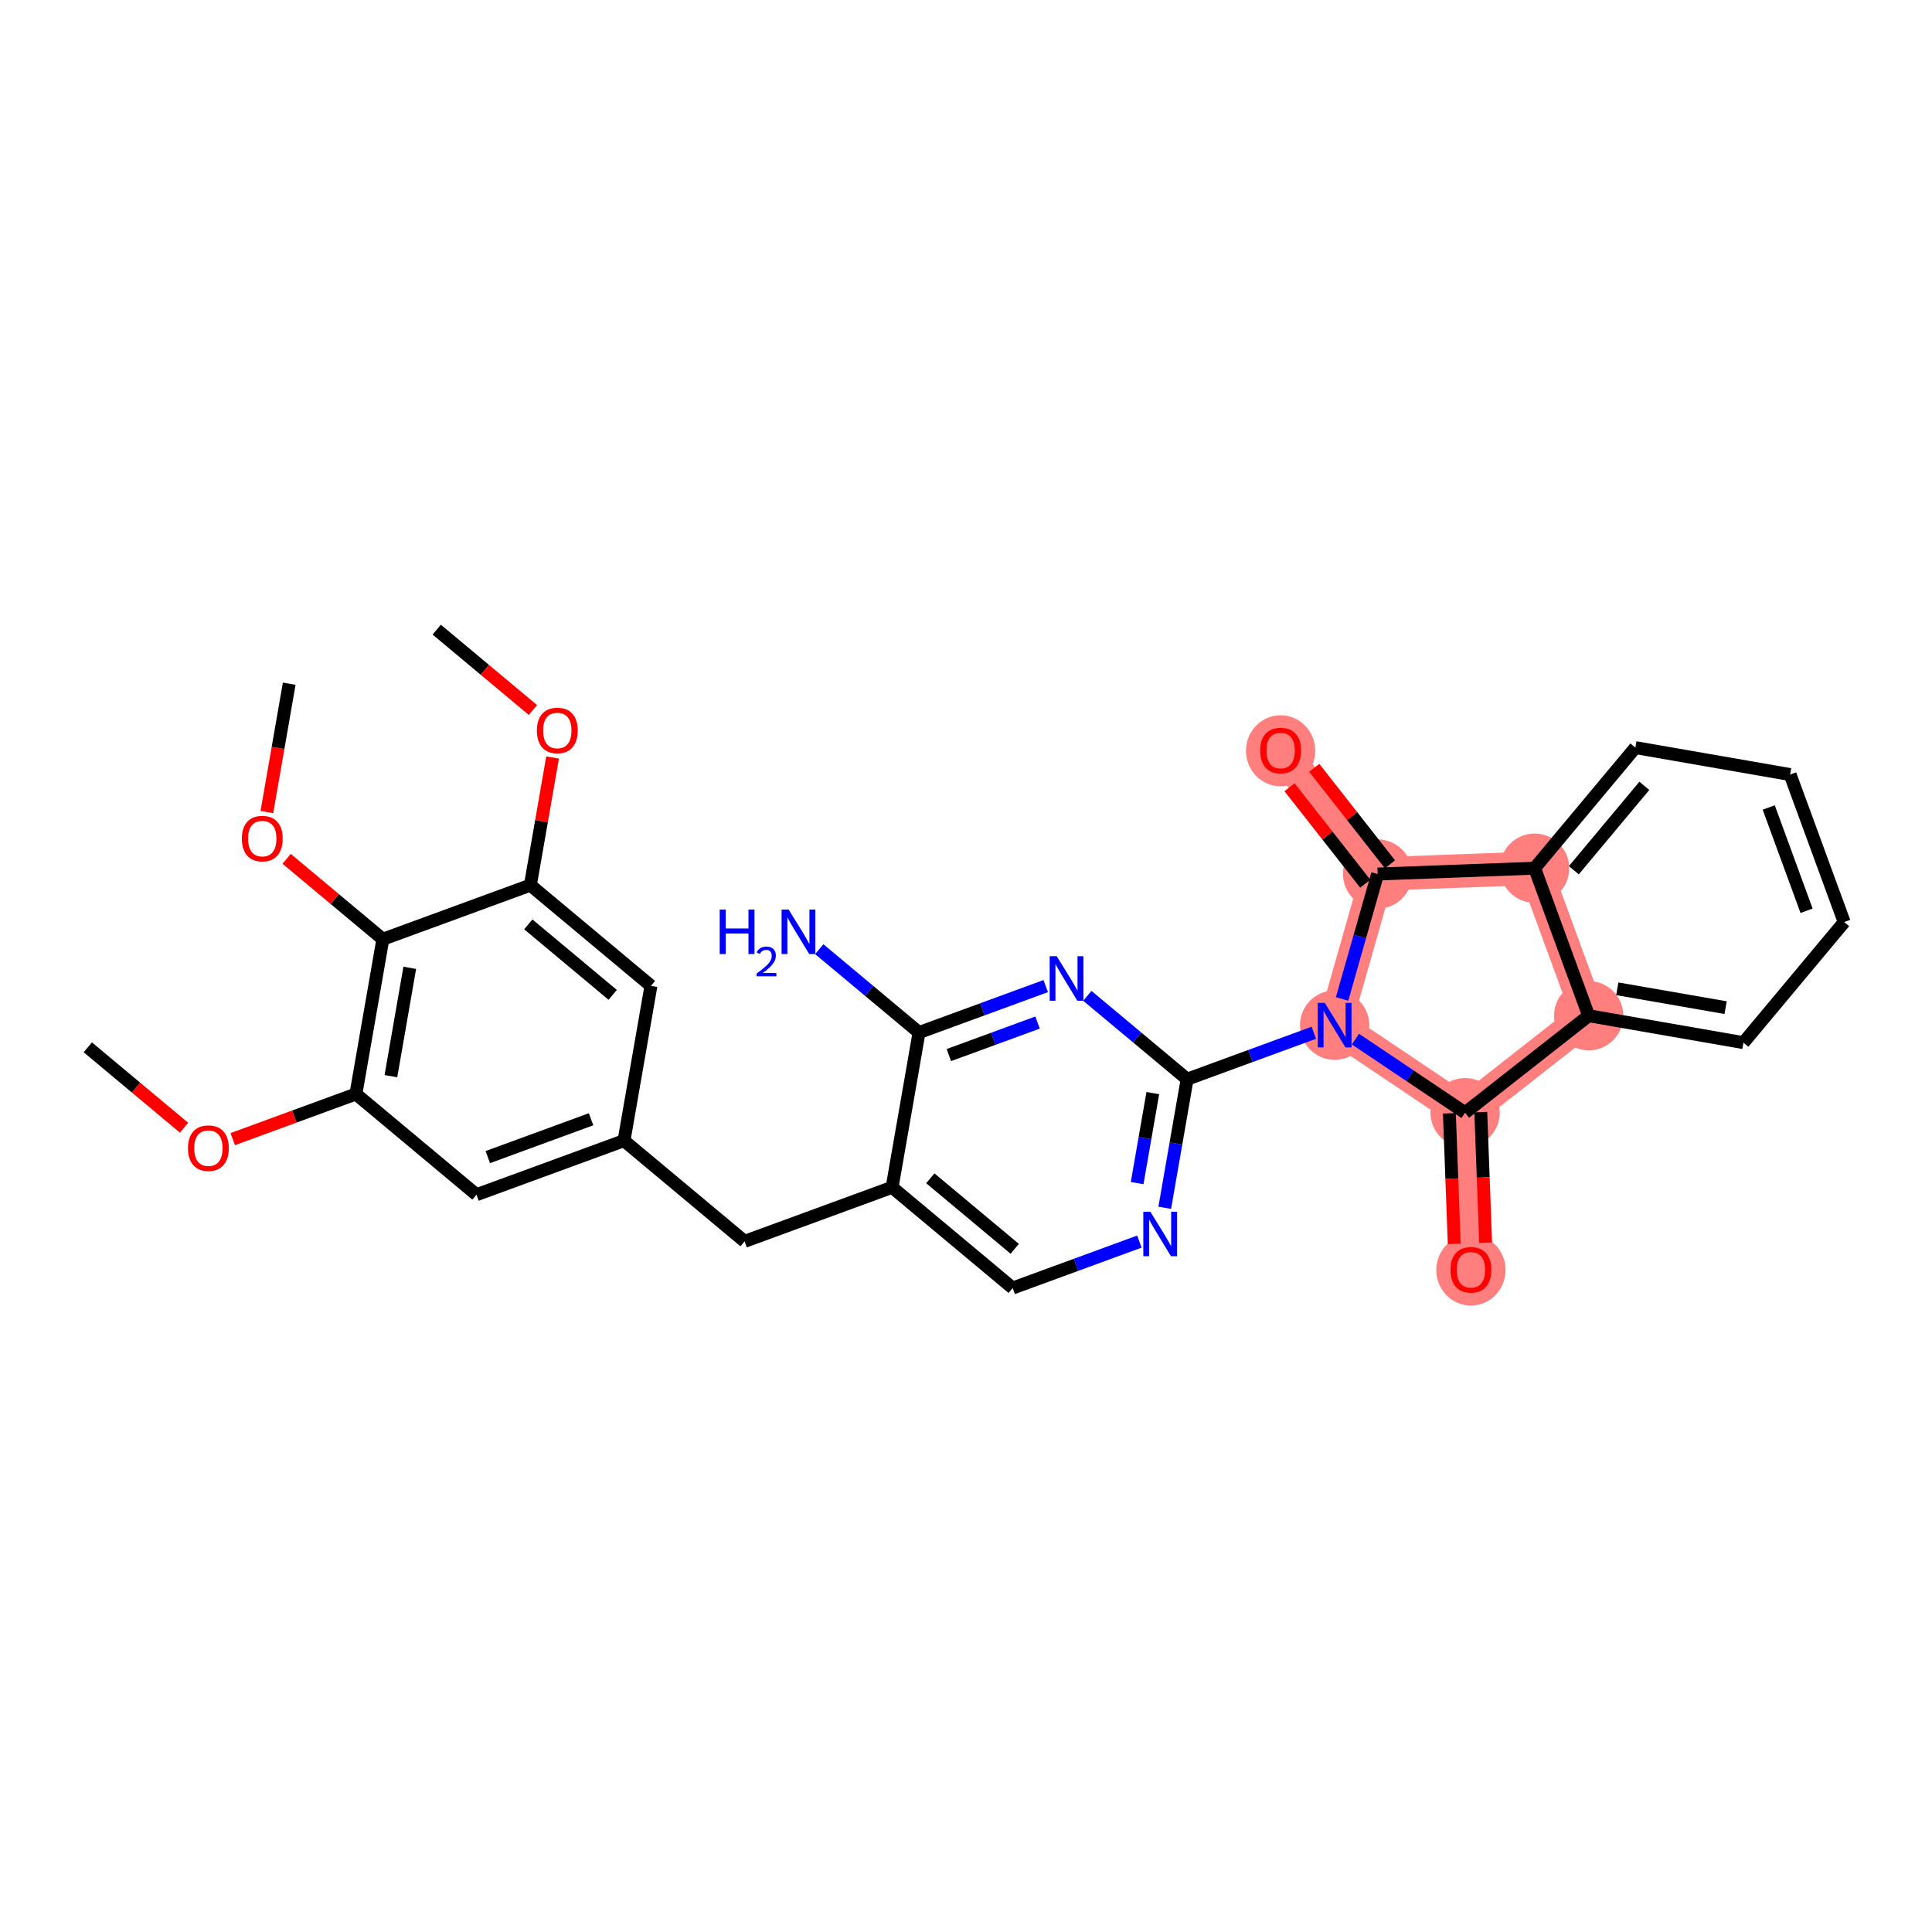 <?xml version='1.0' encoding='iso-8859-1'?>
<svg version='1.1' baseProfile='full'
              xmlns='http://www.w3.org/2000/svg'
                      xmlns:rdkit='http://www.rdkit.org/xml'
                      xmlns:xlink='http://www.w3.org/1999/xlink'
                  xml:space='preserve'
width='300px' height='300px' viewBox='0 0 300 300'>
<!-- END OF HEADER -->
<rect style='opacity:1.0;fill:#FFFFFF;stroke:none' width='300' height='300' x='0' y='0'> </rect>
<rect style='opacity:1.0;fill:#FFFFFF;stroke:none' width='300' height='300' x='0' y='0'> </rect>
<path d='M 207.243,159.183 L 227.498,172.78' style='fill:none;fill-rule:evenodd;stroke:#FF7F7F;stroke-width:5.2px;stroke-linecap:butt;stroke-linejoin:miter;stroke-opacity:1' />
<path d='M 207.243,159.183 L 213.915,135.717' style='fill:none;fill-rule:evenodd;stroke:#FF7F7F;stroke-width:5.2px;stroke-linecap:butt;stroke-linejoin:miter;stroke-opacity:1' />
<path d='M 227.498,172.78 L 228.403,197.159' style='fill:none;fill-rule:evenodd;stroke:#FF7F7F;stroke-width:5.2px;stroke-linecap:butt;stroke-linejoin:miter;stroke-opacity:1' />
<path d='M 227.498,172.78 L 246.689,157.718' style='fill:none;fill-rule:evenodd;stroke:#FF7F7F;stroke-width:5.2px;stroke-linecap:butt;stroke-linejoin:miter;stroke-opacity:1' />
<path d='M 246.689,157.718 L 238.294,134.812' style='fill:none;fill-rule:evenodd;stroke:#FF7F7F;stroke-width:5.2px;stroke-linecap:butt;stroke-linejoin:miter;stroke-opacity:1' />
<path d='M 238.294,134.812 L 213.915,135.717' style='fill:none;fill-rule:evenodd;stroke:#FF7F7F;stroke-width:5.2px;stroke-linecap:butt;stroke-linejoin:miter;stroke-opacity:1' />
<path d='M 213.915,135.717 L 198.853,116.526' style='fill:none;fill-rule:evenodd;stroke:#FF7F7F;stroke-width:5.2px;stroke-linecap:butt;stroke-linejoin:miter;stroke-opacity:1' />
<ellipse cx='207.243' cy='159.183' rx='4.879' ry='4.885'  style='fill:#FF7F7F;fill-rule:evenodd;stroke:#FF7F7F;stroke-width:1.0px;stroke-linecap:butt;stroke-linejoin:miter;stroke-opacity:1' />
<ellipse cx='227.498' cy='172.78' rx='4.879' ry='4.879'  style='fill:#FF7F7F;fill-rule:evenodd;stroke:#FF7F7F;stroke-width:1.0px;stroke-linecap:butt;stroke-linejoin:miter;stroke-opacity:1' />
<ellipse cx='228.403' cy='197.213' rx='4.879' ry='5.016'  style='fill:#FF7F7F;fill-rule:evenodd;stroke:#FF7F7F;stroke-width:1.0px;stroke-linecap:butt;stroke-linejoin:miter;stroke-opacity:1' />
<ellipse cx='246.689' cy='157.718' rx='4.879' ry='4.879'  style='fill:#FF7F7F;fill-rule:evenodd;stroke:#FF7F7F;stroke-width:1.0px;stroke-linecap:butt;stroke-linejoin:miter;stroke-opacity:1' />
<ellipse cx='238.294' cy='134.812' rx='4.879' ry='4.879'  style='fill:#FF7F7F;fill-rule:evenodd;stroke:#FF7F7F;stroke-width:1.0px;stroke-linecap:butt;stroke-linejoin:miter;stroke-opacity:1' />
<ellipse cx='213.915' cy='135.717' rx='4.879' ry='4.879'  style='fill:#FF7F7F;fill-rule:evenodd;stroke:#FF7F7F;stroke-width:1.0px;stroke-linecap:butt;stroke-linejoin:miter;stroke-opacity:1' />
<ellipse cx='198.853' cy='116.58' rx='4.879' ry='5.016'  style='fill:#FF7F7F;fill-rule:evenodd;stroke:#FF7F7F;stroke-width:1.0px;stroke-linecap:butt;stroke-linejoin:miter;stroke-opacity:1' />
<path class='bond-0 atom-0 atom-1' d='M 67.816,97.771 L 75.286,104.011' style='fill:none;fill-rule:evenodd;stroke:#000000;stroke-width:2.0px;stroke-linecap:butt;stroke-linejoin:miter;stroke-opacity:1' />
<path class='bond-0 atom-0 atom-1' d='M 75.286,104.011 L 82.757,110.252' style='fill:none;fill-rule:evenodd;stroke:#FF0000;stroke-width:2.0px;stroke-linecap:butt;stroke-linejoin:miter;stroke-opacity:1' />
<path class='bond-1 atom-1 atom-2' d='M 85.805,117.622 L 84.08,127.533' style='fill:none;fill-rule:evenodd;stroke:#FF0000;stroke-width:2.0px;stroke-linecap:butt;stroke-linejoin:miter;stroke-opacity:1' />
<path class='bond-1 atom-1 atom-2' d='M 84.08,127.533 L 82.355,137.445' style='fill:none;fill-rule:evenodd;stroke:#000000;stroke-width:2.0px;stroke-linecap:butt;stroke-linejoin:miter;stroke-opacity:1' />
<path class='bond-2 atom-2 atom-3' d='M 82.355,137.445 L 101.078,153.086' style='fill:none;fill-rule:evenodd;stroke:#000000;stroke-width:2.0px;stroke-linecap:butt;stroke-linejoin:miter;stroke-opacity:1' />
<path class='bond-2 atom-2 atom-3' d='M 82.035,143.536 L 95.141,154.484' style='fill:none;fill-rule:evenodd;stroke:#000000;stroke-width:2.0px;stroke-linecap:butt;stroke-linejoin:miter;stroke-opacity:1' />
<path class='bond-30 atom-28 atom-2' d='M 59.449,145.84 L 82.355,137.445' style='fill:none;fill-rule:evenodd;stroke:#000000;stroke-width:2.0px;stroke-linecap:butt;stroke-linejoin:miter;stroke-opacity:1' />
<path class='bond-3 atom-3 atom-4' d='M 101.078,153.086 L 96.895,177.12' style='fill:none;fill-rule:evenodd;stroke:#000000;stroke-width:2.0px;stroke-linecap:butt;stroke-linejoin:miter;stroke-opacity:1' />
<path class='bond-4 atom-4 atom-5' d='M 96.895,177.12 L 115.618,192.76' style='fill:none;fill-rule:evenodd;stroke:#000000;stroke-width:2.0px;stroke-linecap:butt;stroke-linejoin:miter;stroke-opacity:1' />
<path class='bond-23 atom-4 atom-24' d='M 96.895,177.12 L 73.988,185.515' style='fill:none;fill-rule:evenodd;stroke:#000000;stroke-width:2.0px;stroke-linecap:butt;stroke-linejoin:miter;stroke-opacity:1' />
<path class='bond-23 atom-4 atom-24' d='M 91.78,173.798 L 75.746,179.674' style='fill:none;fill-rule:evenodd;stroke:#000000;stroke-width:2.0px;stroke-linecap:butt;stroke-linejoin:miter;stroke-opacity:1' />
<path class='bond-5 atom-5 atom-6' d='M 115.618,192.76 L 138.524,184.366' style='fill:none;fill-rule:evenodd;stroke:#000000;stroke-width:2.0px;stroke-linecap:butt;stroke-linejoin:miter;stroke-opacity:1' />
<path class='bond-6 atom-6 atom-7' d='M 138.524,184.366 L 157.247,200.006' style='fill:none;fill-rule:evenodd;stroke:#000000;stroke-width:2.0px;stroke-linecap:butt;stroke-linejoin:miter;stroke-opacity:1' />
<path class='bond-6 atom-6 atom-7' d='M 144.46,182.967 L 157.566,193.916' style='fill:none;fill-rule:evenodd;stroke:#000000;stroke-width:2.0px;stroke-linecap:butt;stroke-linejoin:miter;stroke-opacity:1' />
<path class='bond-31 atom-22 atom-6' d='M 142.707,160.331 L 138.524,184.366' style='fill:none;fill-rule:evenodd;stroke:#000000;stroke-width:2.0px;stroke-linecap:butt;stroke-linejoin:miter;stroke-opacity:1' />
<path class='bond-7 atom-7 atom-8' d='M 157.247,200.006 L 167.085,196.401' style='fill:none;fill-rule:evenodd;stroke:#000000;stroke-width:2.0px;stroke-linecap:butt;stroke-linejoin:miter;stroke-opacity:1' />
<path class='bond-7 atom-7 atom-8' d='M 167.085,196.401 L 176.923,192.795' style='fill:none;fill-rule:evenodd;stroke:#0000FF;stroke-width:2.0px;stroke-linecap:butt;stroke-linejoin:miter;stroke-opacity:1' />
<path class='bond-8 atom-8 atom-9' d='M 180.86,187.547 L 182.598,177.562' style='fill:none;fill-rule:evenodd;stroke:#0000FF;stroke-width:2.0px;stroke-linecap:butt;stroke-linejoin:miter;stroke-opacity:1' />
<path class='bond-8 atom-8 atom-9' d='M 182.598,177.562 L 184.336,167.577' style='fill:none;fill-rule:evenodd;stroke:#000000;stroke-width:2.0px;stroke-linecap:butt;stroke-linejoin:miter;stroke-opacity:1' />
<path class='bond-8 atom-8 atom-9' d='M 176.575,183.715 L 177.791,176.726' style='fill:none;fill-rule:evenodd;stroke:#0000FF;stroke-width:2.0px;stroke-linecap:butt;stroke-linejoin:miter;stroke-opacity:1' />
<path class='bond-8 atom-8 atom-9' d='M 177.791,176.726 L 179.008,169.736' style='fill:none;fill-rule:evenodd;stroke:#000000;stroke-width:2.0px;stroke-linecap:butt;stroke-linejoin:miter;stroke-opacity:1' />
<path class='bond-9 atom-9 atom-10' d='M 184.336,167.577 L 194.174,163.972' style='fill:none;fill-rule:evenodd;stroke:#000000;stroke-width:2.0px;stroke-linecap:butt;stroke-linejoin:miter;stroke-opacity:1' />
<path class='bond-9 atom-9 atom-10' d='M 194.174,163.972 L 204.013,160.366' style='fill:none;fill-rule:evenodd;stroke:#0000FF;stroke-width:2.0px;stroke-linecap:butt;stroke-linejoin:miter;stroke-opacity:1' />
<path class='bond-20 atom-9 atom-21' d='M 184.336,167.577 L 176.59,161.106' style='fill:none;fill-rule:evenodd;stroke:#000000;stroke-width:2.0px;stroke-linecap:butt;stroke-linejoin:miter;stroke-opacity:1' />
<path class='bond-20 atom-9 atom-21' d='M 176.59,161.106 L 168.843,154.635' style='fill:none;fill-rule:evenodd;stroke:#0000FF;stroke-width:2.0px;stroke-linecap:butt;stroke-linejoin:miter;stroke-opacity:1' />
<path class='bond-10 atom-10 atom-11' d='M 210.473,161.351 L 218.985,167.066' style='fill:none;fill-rule:evenodd;stroke:#0000FF;stroke-width:2.0px;stroke-linecap:butt;stroke-linejoin:miter;stroke-opacity:1' />
<path class='bond-10 atom-10 atom-11' d='M 218.985,167.066 L 227.498,172.78' style='fill:none;fill-rule:evenodd;stroke:#000000;stroke-width:2.0px;stroke-linecap:butt;stroke-linejoin:miter;stroke-opacity:1' />
<path class='bond-32 atom-19 atom-10' d='M 213.915,135.717 L 211.157,145.418' style='fill:none;fill-rule:evenodd;stroke:#000000;stroke-width:2.0px;stroke-linecap:butt;stroke-linejoin:miter;stroke-opacity:1' />
<path class='bond-32 atom-19 atom-10' d='M 211.157,145.418 L 208.398,155.118' style='fill:none;fill-rule:evenodd;stroke:#0000FF;stroke-width:2.0px;stroke-linecap:butt;stroke-linejoin:miter;stroke-opacity:1' />
<path class='bond-11 atom-11 atom-12' d='M 225.06,172.871 L 225.436,183.008' style='fill:none;fill-rule:evenodd;stroke:#000000;stroke-width:2.0px;stroke-linecap:butt;stroke-linejoin:miter;stroke-opacity:1' />
<path class='bond-11 atom-11 atom-12' d='M 225.436,183.008 L 225.813,193.146' style='fill:none;fill-rule:evenodd;stroke:#FF0000;stroke-width:2.0px;stroke-linecap:butt;stroke-linejoin:miter;stroke-opacity:1' />
<path class='bond-11 atom-11 atom-12' d='M 229.936,172.69 L 230.312,182.827' style='fill:none;fill-rule:evenodd;stroke:#000000;stroke-width:2.0px;stroke-linecap:butt;stroke-linejoin:miter;stroke-opacity:1' />
<path class='bond-11 atom-11 atom-12' d='M 230.312,182.827 L 230.688,192.965' style='fill:none;fill-rule:evenodd;stroke:#FF0000;stroke-width:2.0px;stroke-linecap:butt;stroke-linejoin:miter;stroke-opacity:1' />
<path class='bond-12 atom-11 atom-13' d='M 227.498,172.78 L 246.689,157.718' style='fill:none;fill-rule:evenodd;stroke:#000000;stroke-width:2.0px;stroke-linecap:butt;stroke-linejoin:miter;stroke-opacity:1' />
<path class='bond-13 atom-13 atom-14' d='M 246.689,157.718 L 270.723,161.901' style='fill:none;fill-rule:evenodd;stroke:#000000;stroke-width:2.0px;stroke-linecap:butt;stroke-linejoin:miter;stroke-opacity:1' />
<path class='bond-13 atom-13 atom-14' d='M 251.131,153.539 L 267.955,156.467' style='fill:none;fill-rule:evenodd;stroke:#000000;stroke-width:2.0px;stroke-linecap:butt;stroke-linejoin:miter;stroke-opacity:1' />
<path class='bond-33 atom-18 atom-13' d='M 238.294,134.812 L 246.689,157.718' style='fill:none;fill-rule:evenodd;stroke:#000000;stroke-width:2.0px;stroke-linecap:butt;stroke-linejoin:miter;stroke-opacity:1' />
<path class='bond-14 atom-14 atom-15' d='M 270.723,161.901 L 286.364,143.179' style='fill:none;fill-rule:evenodd;stroke:#000000;stroke-width:2.0px;stroke-linecap:butt;stroke-linejoin:miter;stroke-opacity:1' />
<path class='bond-15 atom-15 atom-16' d='M 286.364,143.179 L 277.969,120.272' style='fill:none;fill-rule:evenodd;stroke:#000000;stroke-width:2.0px;stroke-linecap:butt;stroke-linejoin:miter;stroke-opacity:1' />
<path class='bond-15 atom-15 atom-16' d='M 280.523,141.422 L 274.647,125.387' style='fill:none;fill-rule:evenodd;stroke:#000000;stroke-width:2.0px;stroke-linecap:butt;stroke-linejoin:miter;stroke-opacity:1' />
<path class='bond-16 atom-16 atom-17' d='M 277.969,120.272 L 253.935,116.089' style='fill:none;fill-rule:evenodd;stroke:#000000;stroke-width:2.0px;stroke-linecap:butt;stroke-linejoin:miter;stroke-opacity:1' />
<path class='bond-17 atom-17 atom-18' d='M 253.935,116.089 L 238.294,134.812' style='fill:none;fill-rule:evenodd;stroke:#000000;stroke-width:2.0px;stroke-linecap:butt;stroke-linejoin:miter;stroke-opacity:1' />
<path class='bond-17 atom-17 atom-18' d='M 255.333,122.025 L 244.385,135.131' style='fill:none;fill-rule:evenodd;stroke:#000000;stroke-width:2.0px;stroke-linecap:butt;stroke-linejoin:miter;stroke-opacity:1' />
<path class='bond-18 atom-18 atom-19' d='M 238.294,134.812 L 213.915,135.717' style='fill:none;fill-rule:evenodd;stroke:#000000;stroke-width:2.0px;stroke-linecap:butt;stroke-linejoin:miter;stroke-opacity:1' />
<path class='bond-19 atom-19 atom-20' d='M 215.834,134.211 L 209.956,126.721' style='fill:none;fill-rule:evenodd;stroke:#000000;stroke-width:2.0px;stroke-linecap:butt;stroke-linejoin:miter;stroke-opacity:1' />
<path class='bond-19 atom-19 atom-20' d='M 209.956,126.721 L 204.077,119.23' style='fill:none;fill-rule:evenodd;stroke:#FF0000;stroke-width:2.0px;stroke-linecap:butt;stroke-linejoin:miter;stroke-opacity:1' />
<path class='bond-19 atom-19 atom-20' d='M 211.996,137.223 L 206.118,129.733' style='fill:none;fill-rule:evenodd;stroke:#000000;stroke-width:2.0px;stroke-linecap:butt;stroke-linejoin:miter;stroke-opacity:1' />
<path class='bond-19 atom-19 atom-20' d='M 206.118,129.733 L 200.239,122.243' style='fill:none;fill-rule:evenodd;stroke:#FF0000;stroke-width:2.0px;stroke-linecap:butt;stroke-linejoin:miter;stroke-opacity:1' />
<path class='bond-21 atom-21 atom-22' d='M 162.383,153.121 L 152.545,156.726' style='fill:none;fill-rule:evenodd;stroke:#0000FF;stroke-width:2.0px;stroke-linecap:butt;stroke-linejoin:miter;stroke-opacity:1' />
<path class='bond-21 atom-21 atom-22' d='M 152.545,156.726 L 142.707,160.331' style='fill:none;fill-rule:evenodd;stroke:#000000;stroke-width:2.0px;stroke-linecap:butt;stroke-linejoin:miter;stroke-opacity:1' />
<path class='bond-21 atom-21 atom-22' d='M 161.111,158.783 L 154.224,161.307' style='fill:none;fill-rule:evenodd;stroke:#0000FF;stroke-width:2.0px;stroke-linecap:butt;stroke-linejoin:miter;stroke-opacity:1' />
<path class='bond-21 atom-21 atom-22' d='M 154.224,161.307 L 147.337,163.831' style='fill:none;fill-rule:evenodd;stroke:#000000;stroke-width:2.0px;stroke-linecap:butt;stroke-linejoin:miter;stroke-opacity:1' />
<path class='bond-22 atom-22 atom-23' d='M 142.707,160.331 L 134.961,153.86' style='fill:none;fill-rule:evenodd;stroke:#000000;stroke-width:2.0px;stroke-linecap:butt;stroke-linejoin:miter;stroke-opacity:1' />
<path class='bond-22 atom-22 atom-23' d='M 134.961,153.86 L 127.214,147.389' style='fill:none;fill-rule:evenodd;stroke:#0000FF;stroke-width:2.0px;stroke-linecap:butt;stroke-linejoin:miter;stroke-opacity:1' />
<path class='bond-24 atom-24 atom-25' d='M 73.988,185.515 L 55.266,169.874' style='fill:none;fill-rule:evenodd;stroke:#000000;stroke-width:2.0px;stroke-linecap:butt;stroke-linejoin:miter;stroke-opacity:1' />
<path class='bond-25 atom-25 atom-26' d='M 55.266,169.874 L 45.703,173.379' style='fill:none;fill-rule:evenodd;stroke:#000000;stroke-width:2.0px;stroke-linecap:butt;stroke-linejoin:miter;stroke-opacity:1' />
<path class='bond-25 atom-25 atom-26' d='M 45.703,173.379 L 36.141,176.883' style='fill:none;fill-rule:evenodd;stroke:#FF0000;stroke-width:2.0px;stroke-linecap:butt;stroke-linejoin:miter;stroke-opacity:1' />
<path class='bond-27 atom-25 atom-28' d='M 55.266,169.874 L 59.449,145.84' style='fill:none;fill-rule:evenodd;stroke:#000000;stroke-width:2.0px;stroke-linecap:butt;stroke-linejoin:miter;stroke-opacity:1' />
<path class='bond-27 atom-25 atom-28' d='M 60.7,167.106 L 63.628,150.282' style='fill:none;fill-rule:evenodd;stroke:#000000;stroke-width:2.0px;stroke-linecap:butt;stroke-linejoin:miter;stroke-opacity:1' />
<path class='bond-26 atom-26 atom-27' d='M 28.578,175.11 L 21.107,168.869' style='fill:none;fill-rule:evenodd;stroke:#FF0000;stroke-width:2.0px;stroke-linecap:butt;stroke-linejoin:miter;stroke-opacity:1' />
<path class='bond-26 atom-26 atom-27' d='M 21.107,168.869 L 13.636,162.629' style='fill:none;fill-rule:evenodd;stroke:#000000;stroke-width:2.0px;stroke-linecap:butt;stroke-linejoin:miter;stroke-opacity:1' />
<path class='bond-28 atom-28 atom-29' d='M 59.449,145.84 L 51.978,139.599' style='fill:none;fill-rule:evenodd;stroke:#000000;stroke-width:2.0px;stroke-linecap:butt;stroke-linejoin:miter;stroke-opacity:1' />
<path class='bond-28 atom-28 atom-29' d='M 51.978,139.599 L 44.507,133.358' style='fill:none;fill-rule:evenodd;stroke:#FF0000;stroke-width:2.0px;stroke-linecap:butt;stroke-linejoin:miter;stroke-opacity:1' />
<path class='bond-29 atom-29 atom-30' d='M 41.44,126.096 L 43.175,116.131' style='fill:none;fill-rule:evenodd;stroke:#FF0000;stroke-width:2.0px;stroke-linecap:butt;stroke-linejoin:miter;stroke-opacity:1' />
<path class='bond-29 atom-29 atom-30' d='M 43.175,116.131 L 44.909,106.165' style='fill:none;fill-rule:evenodd;stroke:#000000;stroke-width:2.0px;stroke-linecap:butt;stroke-linejoin:miter;stroke-opacity:1' />
<path  class='atom-1' d='M 83.367 113.43
Q 83.367 111.771, 84.187 110.844
Q 85.006 109.917, 86.538 109.917
Q 88.07 109.917, 88.89 110.844
Q 89.71 111.771, 89.71 113.43
Q 89.71 115.109, 88.88 116.065
Q 88.051 117.012, 86.538 117.012
Q 85.016 117.012, 84.187 116.065
Q 83.367 115.119, 83.367 113.43
M 86.538 116.231
Q 87.592 116.231, 88.158 115.528
Q 88.734 114.816, 88.734 113.43
Q 88.734 112.074, 88.158 111.391
Q 87.592 110.698, 86.538 110.698
Q 85.484 110.698, 84.909 111.381
Q 84.343 112.064, 84.343 113.43
Q 84.343 114.826, 84.909 115.528
Q 85.484 116.231, 86.538 116.231
' fill='#FF0000'/>
<path  class='atom-8' d='M 178.626 188.157
L 180.89 191.817
Q 181.114 192.178, 181.475 192.831
Q 181.836 193.485, 181.856 193.524
L 181.856 188.157
L 182.773 188.157
L 182.773 195.066
L 181.827 195.066
L 179.397 191.065
Q 179.114 190.597, 178.811 190.06
Q 178.518 189.523, 178.431 189.358
L 178.431 195.066
L 177.533 195.066
L 177.533 188.157
L 178.626 188.157
' fill='#0000FF'/>
<path  class='atom-10' d='M 205.715 155.728
L 207.979 159.388
Q 208.204 159.749, 208.565 160.402
Q 208.926 161.056, 208.945 161.095
L 208.945 155.728
L 209.863 155.728
L 209.863 162.637
L 208.916 162.637
L 206.486 158.636
Q 206.203 158.168, 205.901 157.631
Q 205.608 157.094, 205.52 156.928
L 205.52 162.637
L 204.622 162.637
L 204.622 155.728
L 205.715 155.728
' fill='#0000FF'/>
<path  class='atom-12' d='M 225.231 197.179
Q 225.231 195.52, 226.051 194.593
Q 226.871 193.666, 228.403 193.666
Q 229.935 193.666, 230.755 194.593
Q 231.574 195.52, 231.574 197.179
Q 231.574 198.857, 230.745 199.814
Q 229.915 200.76, 228.403 200.76
Q 226.881 200.76, 226.051 199.814
Q 225.231 198.867, 225.231 197.179
M 228.403 199.979
Q 229.457 199.979, 230.023 199.277
Q 230.599 198.564, 230.599 197.179
Q 230.599 195.822, 230.023 195.139
Q 229.457 194.446, 228.403 194.446
Q 227.349 194.446, 226.773 195.13
Q 226.207 195.813, 226.207 197.179
Q 226.207 198.574, 226.773 199.277
Q 227.349 199.979, 228.403 199.979
' fill='#FF0000'/>
<path  class='atom-20' d='M 195.682 116.545
Q 195.682 114.886, 196.502 113.959
Q 197.321 113.032, 198.853 113.032
Q 200.385 113.032, 201.205 113.959
Q 202.025 114.886, 202.025 116.545
Q 202.025 118.224, 201.195 119.18
Q 200.366 120.127, 198.853 120.127
Q 197.331 120.127, 196.502 119.18
Q 195.682 118.234, 195.682 116.545
M 198.853 119.346
Q 199.907 119.346, 200.473 118.643
Q 201.049 117.931, 201.049 116.545
Q 201.049 115.189, 200.473 114.506
Q 199.907 113.813, 198.853 113.813
Q 197.799 113.813, 197.224 114.496
Q 196.658 115.179, 196.658 116.545
Q 196.658 117.941, 197.224 118.643
Q 197.799 119.346, 198.853 119.346
' fill='#FF0000'/>
<path  class='atom-21' d='M 164.086 148.482
L 166.35 152.142
Q 166.575 152.503, 166.936 153.157
Q 167.297 153.811, 167.316 153.85
L 167.316 148.482
L 168.234 148.482
L 168.234 155.391
L 167.287 155.391
L 164.857 151.39
Q 164.574 150.922, 164.272 150.385
Q 163.979 149.849, 163.891 149.683
L 163.891 155.391
L 162.993 155.391
L 162.993 148.482
L 164.086 148.482
' fill='#0000FF'/>
<path  class='atom-23' d='M 111.754 141.237
L 112.691 141.237
L 112.691 144.174
L 116.223 144.174
L 116.223 141.237
L 117.16 141.237
L 117.16 148.146
L 116.223 148.146
L 116.223 144.955
L 112.691 144.955
L 112.691 148.146
L 111.754 148.146
L 111.754 141.237
' fill='#0000FF'/>
<path  class='atom-23' d='M 117.495 147.903
Q 117.662 147.472, 118.062 147.233
Q 118.461 146.989, 119.015 146.989
Q 119.704 146.989, 120.09 147.362
Q 120.477 147.736, 120.477 148.399
Q 120.477 149.075, 119.975 149.707
Q 119.479 150.338, 118.448 151.085
L 120.554 151.085
L 120.554 151.6
L 117.482 151.6
L 117.482 151.169
Q 118.332 150.563, 118.835 150.112
Q 119.343 149.661, 119.588 149.256
Q 119.833 148.85, 119.833 148.431
Q 119.833 147.993, 119.614 147.749
Q 119.395 147.504, 119.015 147.504
Q 118.648 147.504, 118.403 147.652
Q 118.158 147.8, 117.984 148.129
L 117.495 147.903
' fill='#0000FF'/>
<path  class='atom-23' d='M 122.457 141.237
L 124.721 144.896
Q 124.945 145.257, 125.307 145.911
Q 125.668 146.565, 125.687 146.604
L 125.687 141.237
L 126.604 141.237
L 126.604 148.146
L 125.658 148.146
L 123.228 144.145
Q 122.945 143.676, 122.642 143.14
Q 122.35 142.603, 122.262 142.437
L 122.262 148.146
L 121.364 148.146
L 121.364 141.237
L 122.457 141.237
' fill='#0000FF'/>
<path  class='atom-26' d='M 29.188 178.288
Q 29.188 176.629, 30.008 175.702
Q 30.827 174.775, 32.359 174.775
Q 33.891 174.775, 34.711 175.702
Q 35.531 176.629, 35.531 178.288
Q 35.531 179.967, 34.701 180.923
Q 33.872 181.87, 32.359 181.87
Q 30.837 181.87, 30.008 180.923
Q 29.188 179.977, 29.188 178.288
M 32.359 181.089
Q 33.413 181.089, 33.979 180.386
Q 34.555 179.674, 34.555 178.288
Q 34.555 176.932, 33.979 176.249
Q 33.413 175.556, 32.359 175.556
Q 31.305 175.556, 30.73 176.239
Q 30.164 176.922, 30.164 178.288
Q 30.164 179.684, 30.73 180.386
Q 31.305 181.089, 32.359 181.089
' fill='#FF0000'/>
<path  class='atom-29' d='M 37.554 130.219
Q 37.554 128.56, 38.374 127.633
Q 39.194 126.706, 40.726 126.706
Q 42.258 126.706, 43.078 127.633
Q 43.897 128.56, 43.897 130.219
Q 43.897 131.898, 43.068 132.854
Q 42.239 133.8, 40.726 133.8
Q 39.204 133.8, 38.374 132.854
Q 37.554 131.907, 37.554 130.219
M 40.726 133.02
Q 41.78 133.02, 42.346 132.317
Q 42.922 131.605, 42.922 130.219
Q 42.922 128.863, 42.346 128.18
Q 41.78 127.487, 40.726 127.487
Q 39.672 127.487, 39.096 128.17
Q 38.53 128.853, 38.53 130.219
Q 38.53 131.615, 39.096 132.317
Q 39.672 133.02, 40.726 133.02
' fill='#FF0000'/>
</svg>

